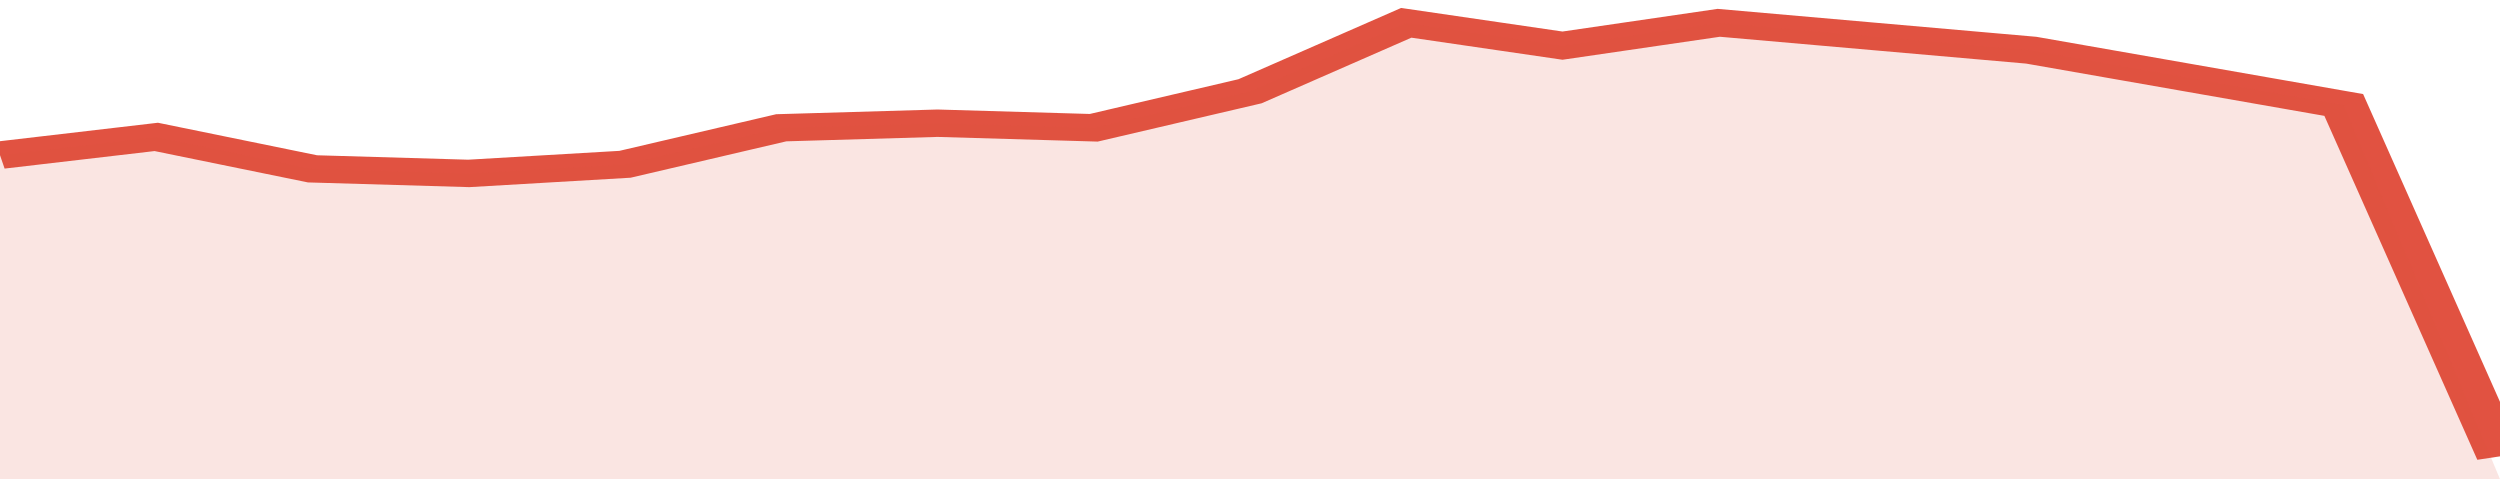 <svg xmlns="http://www.w3.org/2000/svg" viewBox="0 0 320 105" width="120" height="23" preserveAspectRatio="none">
				 <polyline fill="none" stroke="#E15241" stroke-width="6" points="0, 34 20, 30 40, 37 60, 38 80, 36 100, 28 120, 27 140, 28 160, 20 180, 5 200, 10 220, 5 240, 8 260, 11 280, 17 300, 23 320, 100 "> </polyline>
				 <polygon fill="#E15241" opacity="0.15" points="0, 105 0, 34 20, 30 40, 37 60, 38 80, 36 100, 28 120, 27 140, 28 160, 20 180, 5 200, 10 220, 5 240, 8 260, 11 280, 17 300, 23 320, 105 "></polygon>
			</svg>
